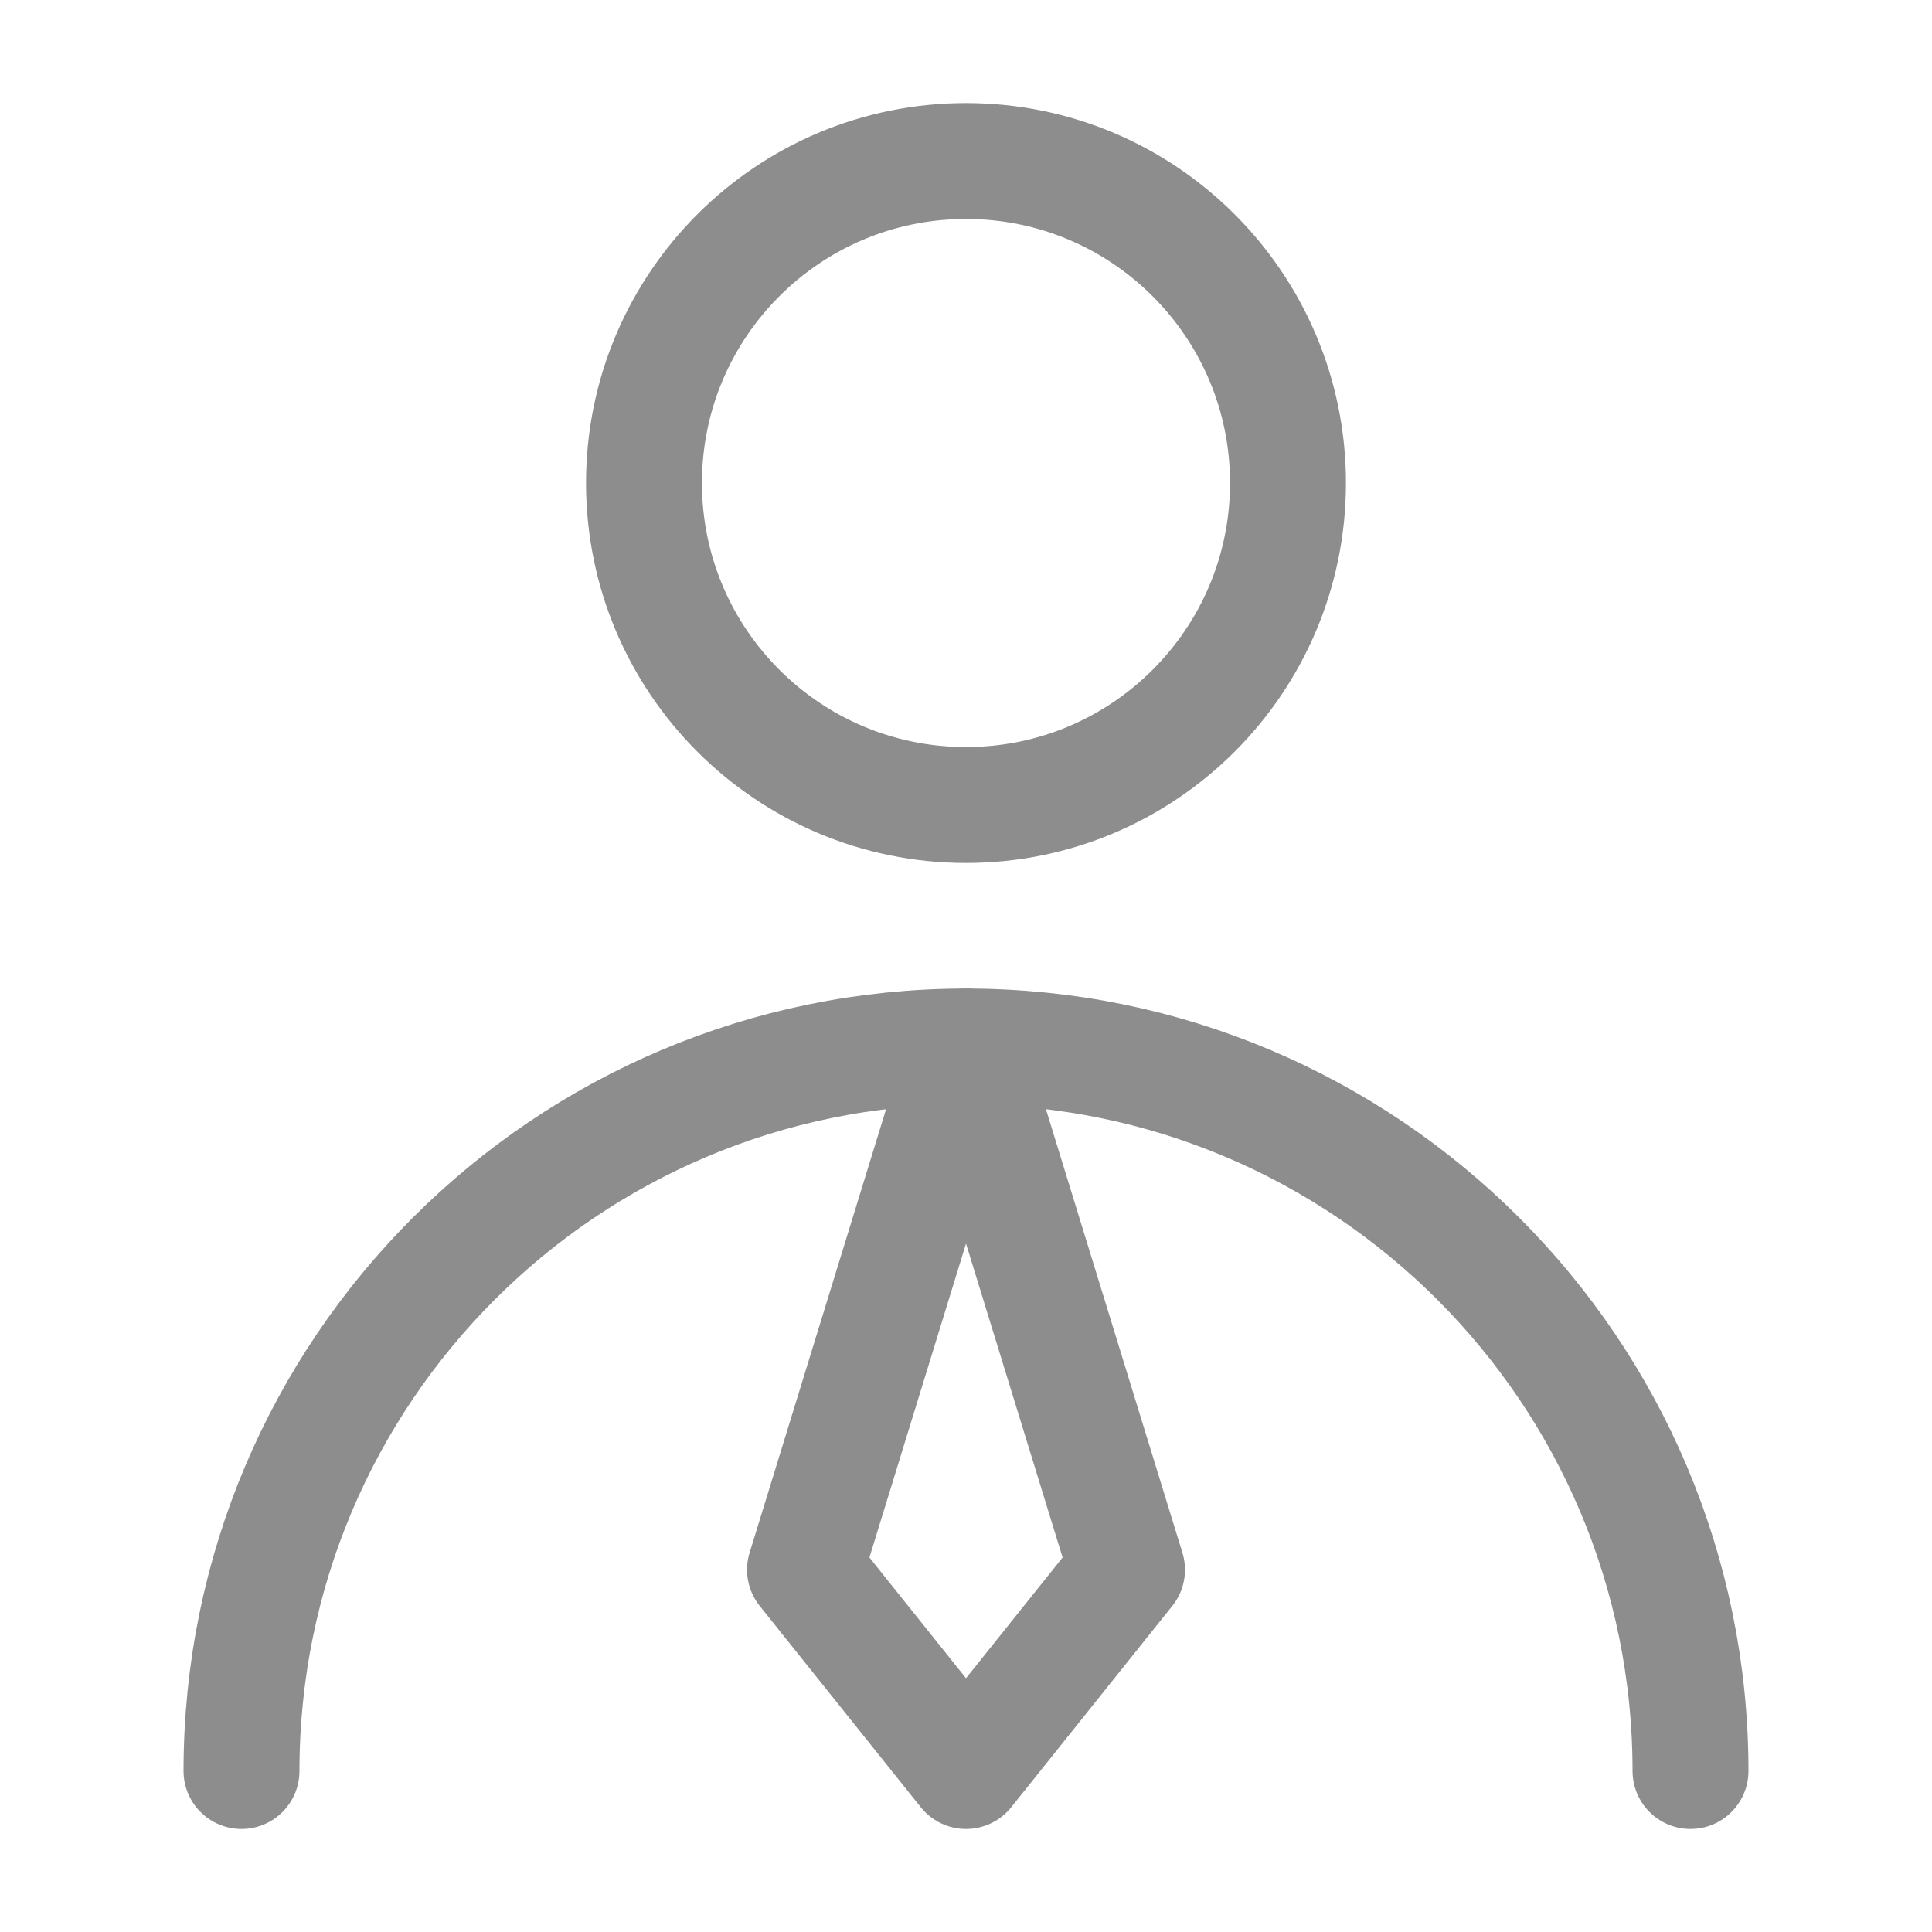 <?xml version="1.0" encoding="UTF-8"?> <svg xmlns="http://www.w3.org/2000/svg" width="100" height="100" viewBox="0 0 100 100" fill="none"><path d="M50 41.667C59.204 41.667 66.666 34.205 66.666 25C66.666 15.795 59.204 8.334 50 8.334C40.795 8.334 33.333 15.795 33.333 25C33.333 34.205 40.795 41.667 50 41.667Z" stroke="#8D8D8D" stroke-width="6" stroke-linecap="round" stroke-linejoin="round"></path><path d="M87.5 91.667C87.5 70.957 70.71 54.167 50 54.167C29.29 54.167 12.5 70.957 12.5 91.667" stroke="#8D8D8D" stroke-width="6" stroke-linecap="round" stroke-linejoin="round"></path><path d="M50 91.667L58.334 81.25L50 54.167L41.667 81.25L50 91.667Z" stroke="#8D8D8D" stroke-width="6" stroke-linecap="round" stroke-linejoin="round"></path></svg> 